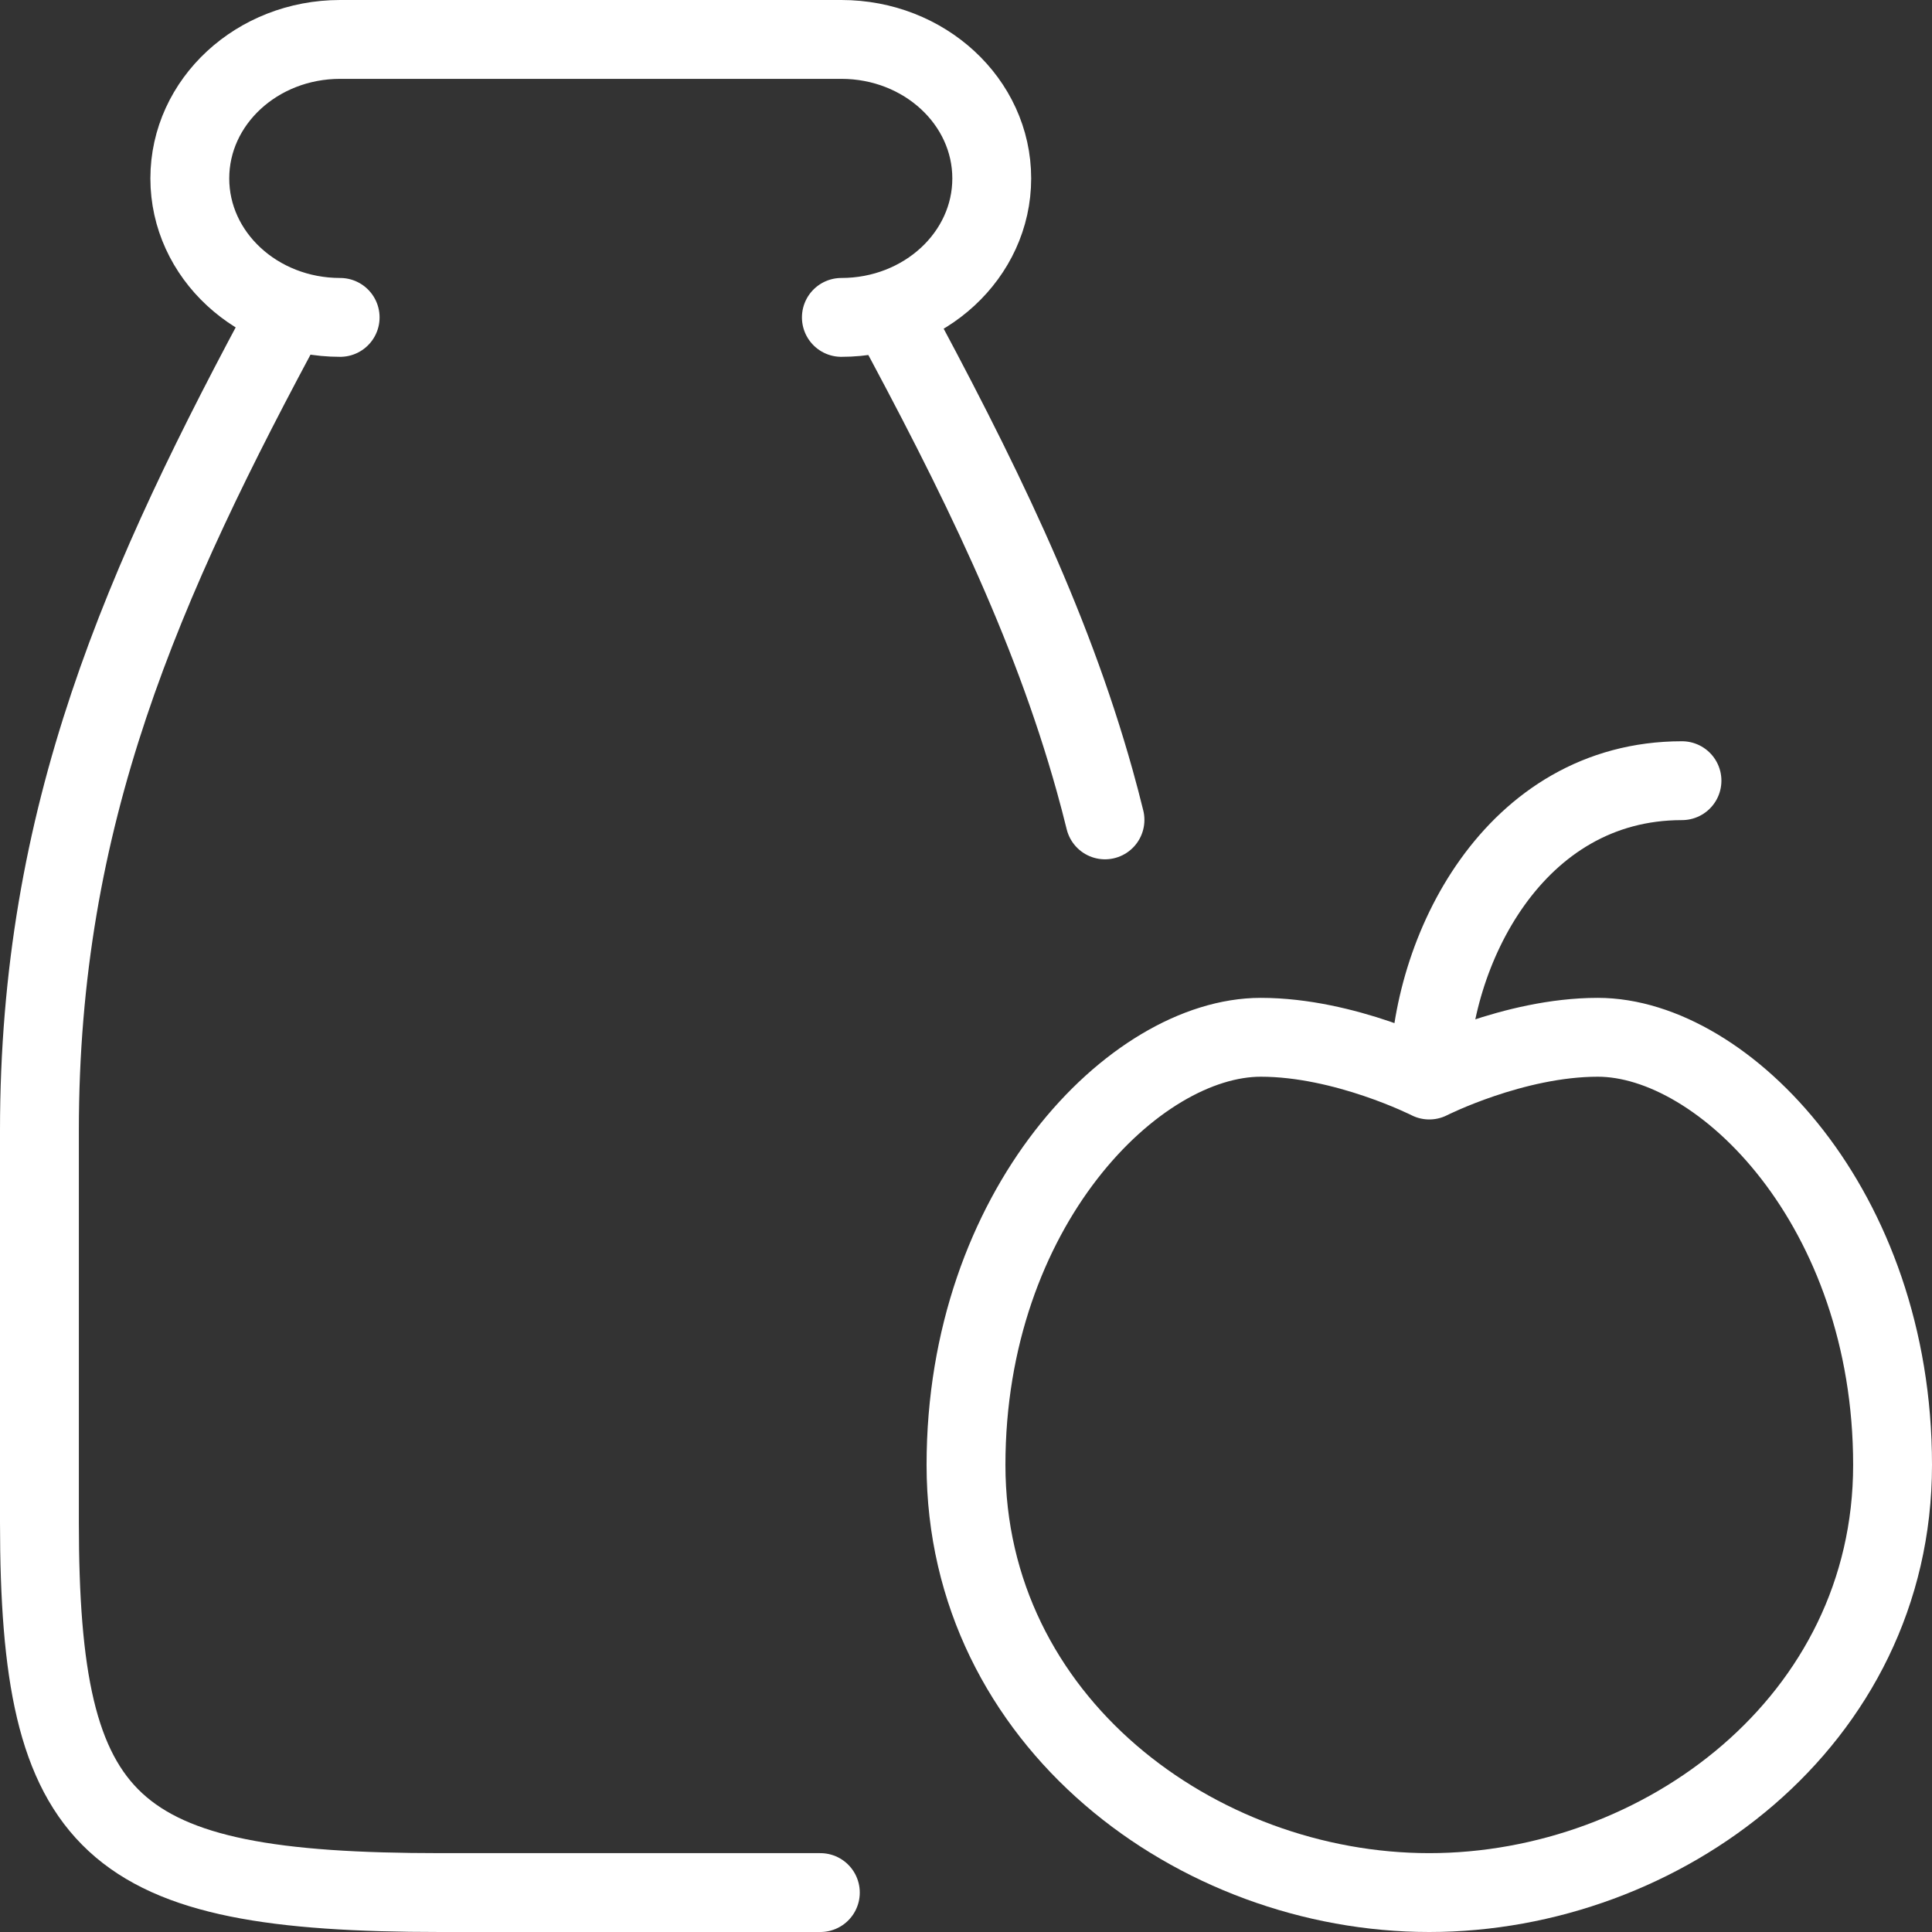 <?xml version="1.0" encoding="UTF-8"?> <svg xmlns="http://www.w3.org/2000/svg" width="49" height="49" viewBox="0 0 49 49" fill="none"><rect x="0" y="0" width="49" height="49" fill="#333333" stroke="none"/><path d="M36.25 27.392C36.25 27.392 34.114 26.308 31.977 26.308C28.773 26.308 24.5 30.646 24.5 37.154C24.5 43.661 30.351 48 36.25 48C42.149 48 48 43.661 48 37.154C48 30.646 43.727 26.308 40.523 26.308C38.386 26.308 36.25 27.392 36.25 27.392ZM36.25 27.392C36.25 24.138 38.386 19.8 42.659 19.8" stroke="white" stroke-width="2" stroke-linecap="round" stroke-linejoin="round"></path><path d="M21.339 8.05C23.445 8.05 25.153 6.472 25.153 4.525C25.153 2.578 23.445 1 21.339 1H8.627C6.521 1 4.814 2.578 4.814 4.525C4.814 6.472 6.521 8.05 8.627 8.05M22.548 7.869C24.793 12.02 26.637 15.766 27.764 19.8C27.856 20.129 27.943 20.46 28.025 20.794M20.806 48H11.17C2.756 48 1 46.377 1 38.6V28.676C1 20.687 3.579 14.831 7.356 7.849" stroke="white" stroke-width="2" stroke-linecap="round" stroke-linejoin="round"></path></svg> 